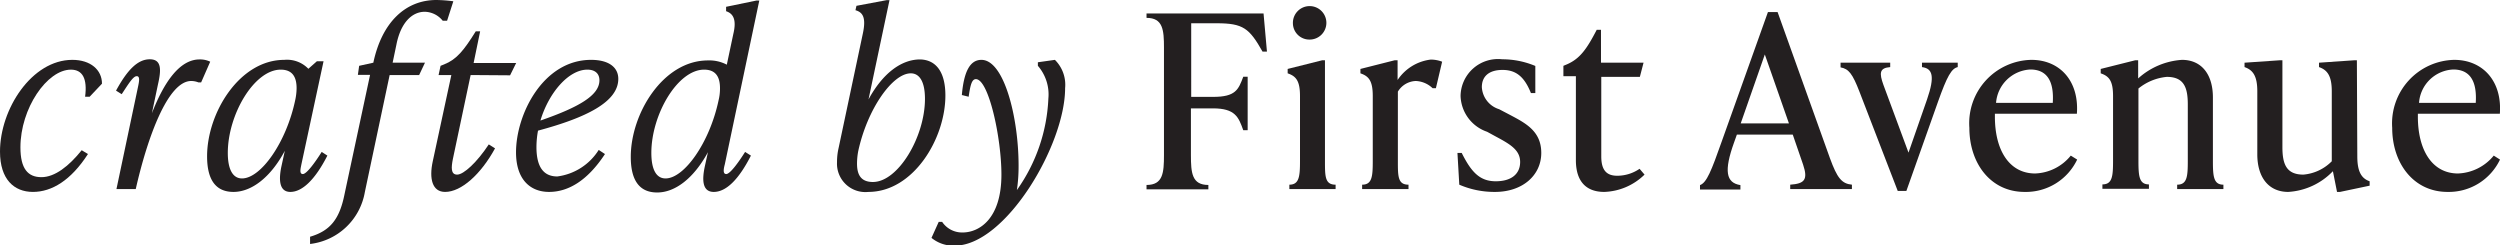 <svg xmlns="http://www.w3.org/2000/svg" viewBox="0 0 176.25 17.3"><path d="M.68,12.05c0-3,2.24-6.47,5.1-6.47,1.29,0,2.09.71,2.09,1.68L7,8.18H6.68c.17-1.29-.19-1.91-1-1.91C4,6.27,2.12,9,2.12,11.75c0,1.51.53,2.1,1.48,2.1s1.94-.78,2.84-1.9l.44.27C5.68,14.08,4.33,14.89,3,14.89S.68,14,.68,12.05Z" transform="translate(-0.68 -1.36)" fill="#231f20"></path><path d="M15.5,5.71l-.64,1.46h-.19a1.4,1.4,0,0,0-.51-.1c-1.65,0-3.09,4-3.91,7.62H8.89L10.4,7.53c.09-.42.17-.8-.08-.8S9.76,7.24,9.26,8l-.4-.25c.78-1.43,1.51-2.21,2.38-2.21s.8.8.57,1.8l-.42,2c.85-2.18,1.95-3.79,3.36-3.79A1.63,1.63,0,0,1,15.5,5.71Z" transform="translate(-0.68 -1.36)" fill="#231f20"></path><path d="M23.76,12.33C22.91,14,22,14.89,21.15,14.89s-.8-1-.63-1.8l.24-1.1c-1,1.88-2.35,2.9-3.62,2.9s-1.86-.88-1.86-2.51c0-3.06,2.28-6.8,5.44-6.8a2.09,2.09,0,0,1,1.7.63l.6-.53h.47l-1.56,7.26c-.05.27-.17.69.1.69s.87-.83,1.33-1.56Zm-2.27-3.9a4.11,4.11,0,0,0,.1-.85c0-.76-.27-1.31-1.12-1.31-1.87,0-3.73,3.17-3.73,5.87,0,1.21.38,1.8,1,1.8C19.07,13.94,20.86,11.41,21.49,8.43Z" transform="translate(-0.68 -1.36)" fill="#231f20"></path><path d="M32.64,1.45,32.2,2.82h-.31a1.67,1.67,0,0,0-1.26-.63c-.92,0-1.7.79-2,2.3l-.27,1.29h2.28l-.41.87H28.15L26.4,14.91a4.44,4.44,0,0,1-3.86,3.65v-.51c1.43-.42,2.08-1.25,2.43-3l1.8-8.41h-.86L26,6,27,5.78c.61-2.87,2.28-4.42,4.45-4.42A9.89,9.89,0,0,1,32.64,1.45Z" transform="translate(-0.68 -1.36)" fill="#231f20"></path><path d="M33.86,6.65l-1.25,5.91c-.12.6-.16,1.11.3,1.11s1.4-.87,2.23-2.13l.44.28c-1,1.83-2.38,3.07-3.52,3.07-.9,0-1.14-.92-.87-2.16L32.5,6.65h-.9L31.74,6l.25-.1c.89-.35,1.4-1,2.23-2.33h.31l-.46,2.23h3l-.43.87Z" transform="translate(-0.68 -1.36)" fill="#231f20"></path><path d="M38.61,10.57a6.42,6.42,0,0,0-.11,1.16c0,1.48.56,2.07,1.47,2.07a4.06,4.06,0,0,0,2.92-1.87l.44.29c-1.24,1.89-2.6,2.67-3.94,2.67S37.06,14,37.06,12.1c0-2.7,1.92-6.52,5.29-6.52,1.27,0,1.92.54,1.92,1.34C44.27,8.55,42,9.66,38.61,10.57Zm.17-.71c2.73-.95,4.16-1.78,4.16-2.84,0-.47-.31-.75-.85-.75C40.77,6.27,39.37,7.89,38.78,9.86Z" transform="translate(-0.68 -1.36)" fill="#231f20"></path><path d="M53.21,12.07l.41.26C52.77,14,51.88,14.89,51,14.89s-.8-1-.63-1.8l.22-1c-1,1.84-2.31,2.84-3.58,2.84s-1.86-.88-1.86-2.51c0-3.06,2.28-6.8,5.44-6.8a2.64,2.64,0,0,1,1.33.3l.46-2.17c.24-1,0-1.43-.51-1.6l0-.31L54,1.4h.21L51.78,12.94c-.07.27-.17.69.1.69S52.75,12.8,53.21,12.07ZM51.34,8.43a3.53,3.53,0,0,0,.1-.85c0-.76-.27-1.31-1.12-1.31-1.87,0-3.72,3.17-3.72,5.87,0,1.21.37,1.8,1,1.8C48.92,13.94,50.71,11.41,51.34,8.43Z" transform="translate(-0.68 -1.36)" fill="#231f20"></path><path d="M67.33,8.09c0,3.06-2.27,6.8-5.43,6.8a2,2,0,0,1-2.21-2.09,4.37,4.37,0,0,1,.11-1l1.72-8.12c.22-1.07,0-1.45-.53-1.6l.07-.31,2.13-.4h.2l-1.48,7c1-1.84,2.31-2.82,3.64-2.82C66.69,5.58,67.33,6.46,67.33,8.09Zm-1.44.24c0-1.19-.37-1.8-1-1.8-1.3,0-3.08,2.55-3.71,5.51a4.89,4.89,0,0,0-.08.85c0,.76.25,1.3,1.12,1.3C64,14.19,65.89,11,65.89,8.33Z" transform="translate(-0.68 -1.36)" fill="#231f20"></path><path d="M75.05,5.58a2.47,2.47,0,0,1,.72,2c0,4-4.2,11.1-7.79,11.1a2.44,2.44,0,0,1-1.63-.55L66.86,17h.24a1.69,1.69,0,0,0,1.44.75c1.16,0,2.74-.94,2.74-4.08,0-2.6-.9-6.73-1.8-6.73-.29,0-.39.42-.51,1.24l-.48-.12c.14-1.62.56-2.48,1.38-2.48,1.6,0,2.62,4.06,2.62,7.46a11.25,11.25,0,0,1-.12,1.72,12,12,0,0,0,2.22-6.45A3.07,3.07,0,0,0,73.85,6V5.75Z" transform="translate(-0.68 -1.36)" fill="#231f20"></path><path d="M89.76,2.31,90,5h-.31c-.93-1.65-1.37-2-3.23-2h-1.8V8.19h1.55c1.58,0,1.78-.51,2.12-1.42h.31v3.77h-.31C88,9.62,87.77,9,86.19,9H84.64v3.29c0,1.26.07,2.11,1.23,2.11v.31H81.51v-.31c1.16,0,1.23-.85,1.23-2.11V4.73c0-1.26-.07-2.11-1.23-2.11V2.31Z" transform="translate(-0.68 -1.36)" fill="#231f20"></path><path d="M91.58,14.69v-.31c.69,0,.75-.58.75-1.66V8.13c0-1.09-.29-1.4-.87-1.6V6.22l2.43-.61h.2v7.11c0,1.08,0,1.66.75,1.66v.31ZM91.83,3A1.18,1.18,0,1,1,93,4.15,1.16,1.16,0,0,1,91.83,3Z" transform="translate(-0.68 -1.36)" fill="#231f20"></path><path d="M102.35,5.71l-.44,1.87h-.23a1.82,1.82,0,0,0-1.19-.51,1.54,1.54,0,0,0-1.26.75v4.9c0,1.08,0,1.66.75,1.66v.31H96.71v-.31c.7,0,.75-.58.75-1.66V8.13c0-1.09-.29-1.4-.87-1.6V6.22L99,5.61h.21V7a3.28,3.28,0,0,1,2.34-1.44A2.28,2.28,0,0,1,102.35,5.71Z" transform="translate(-0.68 -1.36)" fill="#231f20"></path><path d="M103.56,14.38l-.13-2.24h.3c.68,1.36,1.28,2,2.4,2s1.72-.53,1.72-1.36-.68-1.24-1.67-1.77l-.66-.36a2.76,2.76,0,0,1-1.87-2.53,2.64,2.64,0,0,1,2.94-2.58,6,6,0,0,1,2.33.47V7.92h-.31c-.44-1.09-1-1.63-2-1.63s-1.46.49-1.46,1.21a1.73,1.73,0,0,0,1.22,1.56l.65.34c1.15.61,2.32,1.16,2.32,2.74s-1.32,2.75-3.26,2.75A6.22,6.22,0,0,1,103.56,14.38Z" transform="translate(-0.68 -1.36)" fill="#231f20"></path><path d="M116.62,13.67a4.25,4.25,0,0,1-2.84,1.22c-1.24,0-2-.7-2-2.24V6.73h-.88V6l.24-.1c.93-.4,1.41-1.09,2.11-2.44h.3V5.78h3l-.26,1h-2.72v5.61c0,.95.36,1.36,1.12,1.36a2.79,2.79,0,0,0,1.58-.49Z" transform="translate(-0.68 -1.36)" fill="#231f20"></path><path d="M129.69,12.51c.51,1.4.83,1.8,1.55,1.87v.31h-4.35v-.31c1-.07,1.27-.34.91-1.41l-.73-2.12h-3.94l-.2.56c-.72,2-.57,2.84.45,3v.31h-2.85v-.31c.47-.17.8-1,1.53-3.07l3.26-9.13H126Zm-6.29-2.45h3.4L125.1,5.2Z" transform="translate(-0.68 -1.36)" fill="#231f20"></path><path d="M136.18,5.78h2.52v.31c-.44.1-.75.64-1.39,2.44l-2.23,6.29h-.61l-2.7-7c-.48-1.24-.75-1.61-1.33-1.71V5.78h3.5v.31c-.76.06-.78.42-.48,1.25l1.77,4.78,1.31-3.76c.56-1.63.39-2.17-.36-2.27Z" transform="translate(-0.68 -1.36)" fill="#231f20"></path><path d="M147.12,12.61a4,4,0,0,1-3.71,2.28c-2.38,0-3.89-2-3.89-4.52a4.47,4.47,0,0,1,4.37-4.79c2,0,3.38,1.48,3.21,3.8h-5.78v.21c0,2.34,1,4,2.84,4a3.38,3.38,0,0,0,2.51-1.26Zm-5.72-4h4c.1-1.53-.41-2.35-1.58-2.35A2.55,2.55,0,0,0,141.4,8.64Z" transform="translate(-0.68 -1.36)" fill="#231f20"></path><path d="M156.69,12.72c0,1.08.05,1.66.74,1.66v.31h-3.26v-.31c.7,0,.75-.58.75-1.66v-4c0-1.19-.27-1.94-1.48-1.94a3.72,3.72,0,0,0-2,.82v5.1c0,1.08.05,1.66.74,1.66v.31H148.9v-.31c.7,0,.75-.58.75-1.66V8.13c0-1.09-.29-1.4-.87-1.6V6.22l2.43-.61h.21V6.89a5.1,5.1,0,0,1,3.09-1.31c1.36,0,2.18,1,2.18,2.65Z" transform="translate(-0.68 -1.36)" fill="#231f20"></path><path d="M166.87,12.38c0,1.08.29,1.56.87,1.76v.31l-2.09.44h-.21l-.29-1.46A4.75,4.75,0,0,1,162,14.89c-1.36,0-2.18-1-2.18-2.65V7.79c0-1.09-.32-1.5-.9-1.7V5.78l2.47-.17h.2v6.12c0,1.19.27,1.94,1.48,1.94a3.19,3.19,0,0,0,2-.94V7.79c0-1.09-.32-1.5-.9-1.7V5.78l2.47-.17h.2Z" transform="translate(-0.68 -1.36)" fill="#231f20"></path><path d="M176.93,12.61a4,4,0,0,1-3.7,2.28c-2.38,0-3.9-2-3.9-4.52a4.48,4.48,0,0,1,4.37-4.79c2,0,3.39,1.48,3.22,3.8h-5.78v.21c0,2.34,1,4,2.83,4a3.41,3.41,0,0,0,2.52-1.26Zm-5.71-4h4c.1-1.53-.41-2.35-1.58-2.35A2.53,2.53,0,0,0,171.22,8.64Z" transform="translate(-0.68 -1.36)" fill="#231f20"></path></svg>